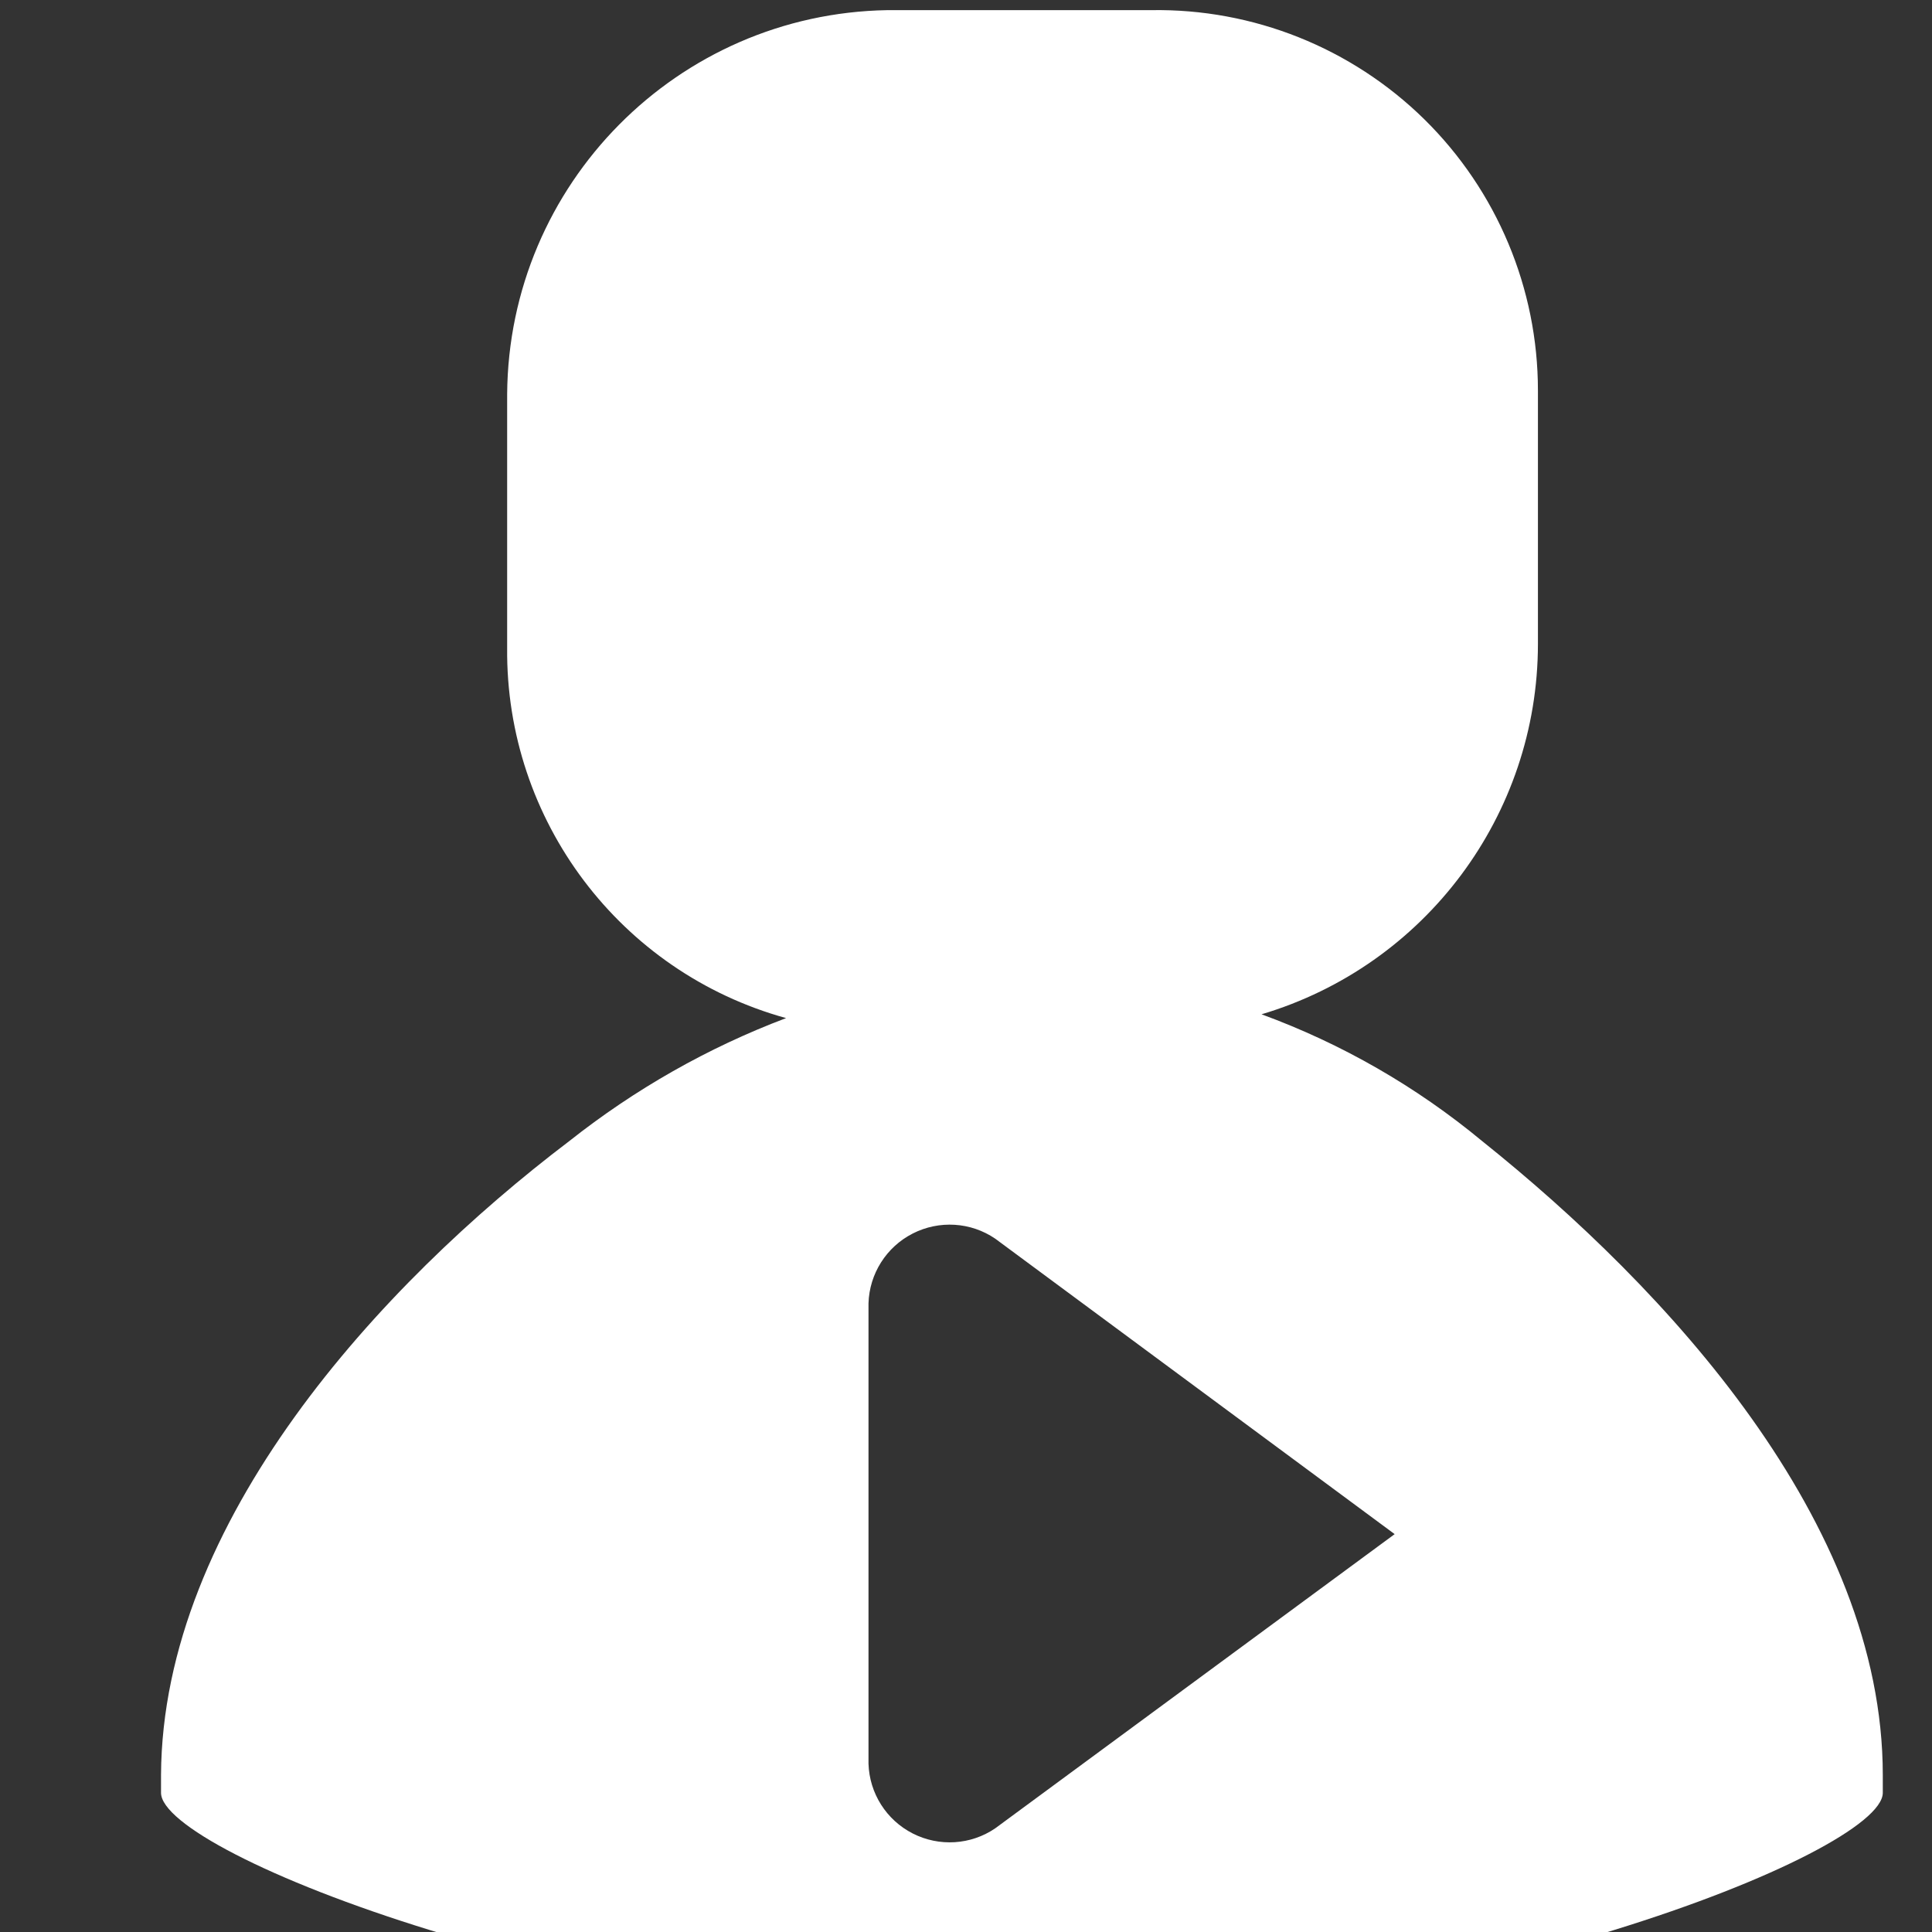 <?xml version="1.0" encoding="UTF-8"?>
<svg width="16" height="16" viewBox="0 0 16 16" xmlns="http://www.w3.org/2000/svg">
  <rect x="0" y="0" width="16" height="16" fill="#333333" stroke="none"/>
  <g fill="white" transform="scale(1.05) translate(1, 0)">
    <path d="M13.85,14 C13.85,12 12.14,10.16 10.69,9 
             C10.171,8.57 9.583,8.232 8.95,8 
             C10.242,7.615 11.129,6.428 11.13,5.08 
             L11.13,3.08 
             C11.13,2.276 10.807,1.505 10.234,0.941 
             C9.66,0.377 8.884,0.067 8.08,0.08 
             L6,0.08 
             C4.343,0.107 3.011,1.453 3,3.11 
             L3,5.11 
             C2.987,6.469 3.89,7.668 5.2,8.03 
             C4.583,8.263 4.007,8.591 3.49,9 
             C2,10.13 0.28,12 0.27,14 
             L0.27,14.14 
             C0.27,14.62 3.68,15.95 7.06,15.95 
             C10.44,15.95 13.85,14.62 13.85,14.14 
             L13.85,14 Z 
             M6.85,14.42 
             C6.657,14.552 6.407,14.567 6.199,14.461 
             C5.991,14.355 5.857,14.144 5.85,13.91 
             L5.85,10.28 
             C5.857,10.046 5.991,9.835 6.199,9.729 
             C6.407,9.623 6.657,9.638 6.85,9.77 
             L10,12.1 L6.85,14.42 Z"/>
  </g>
</svg>
